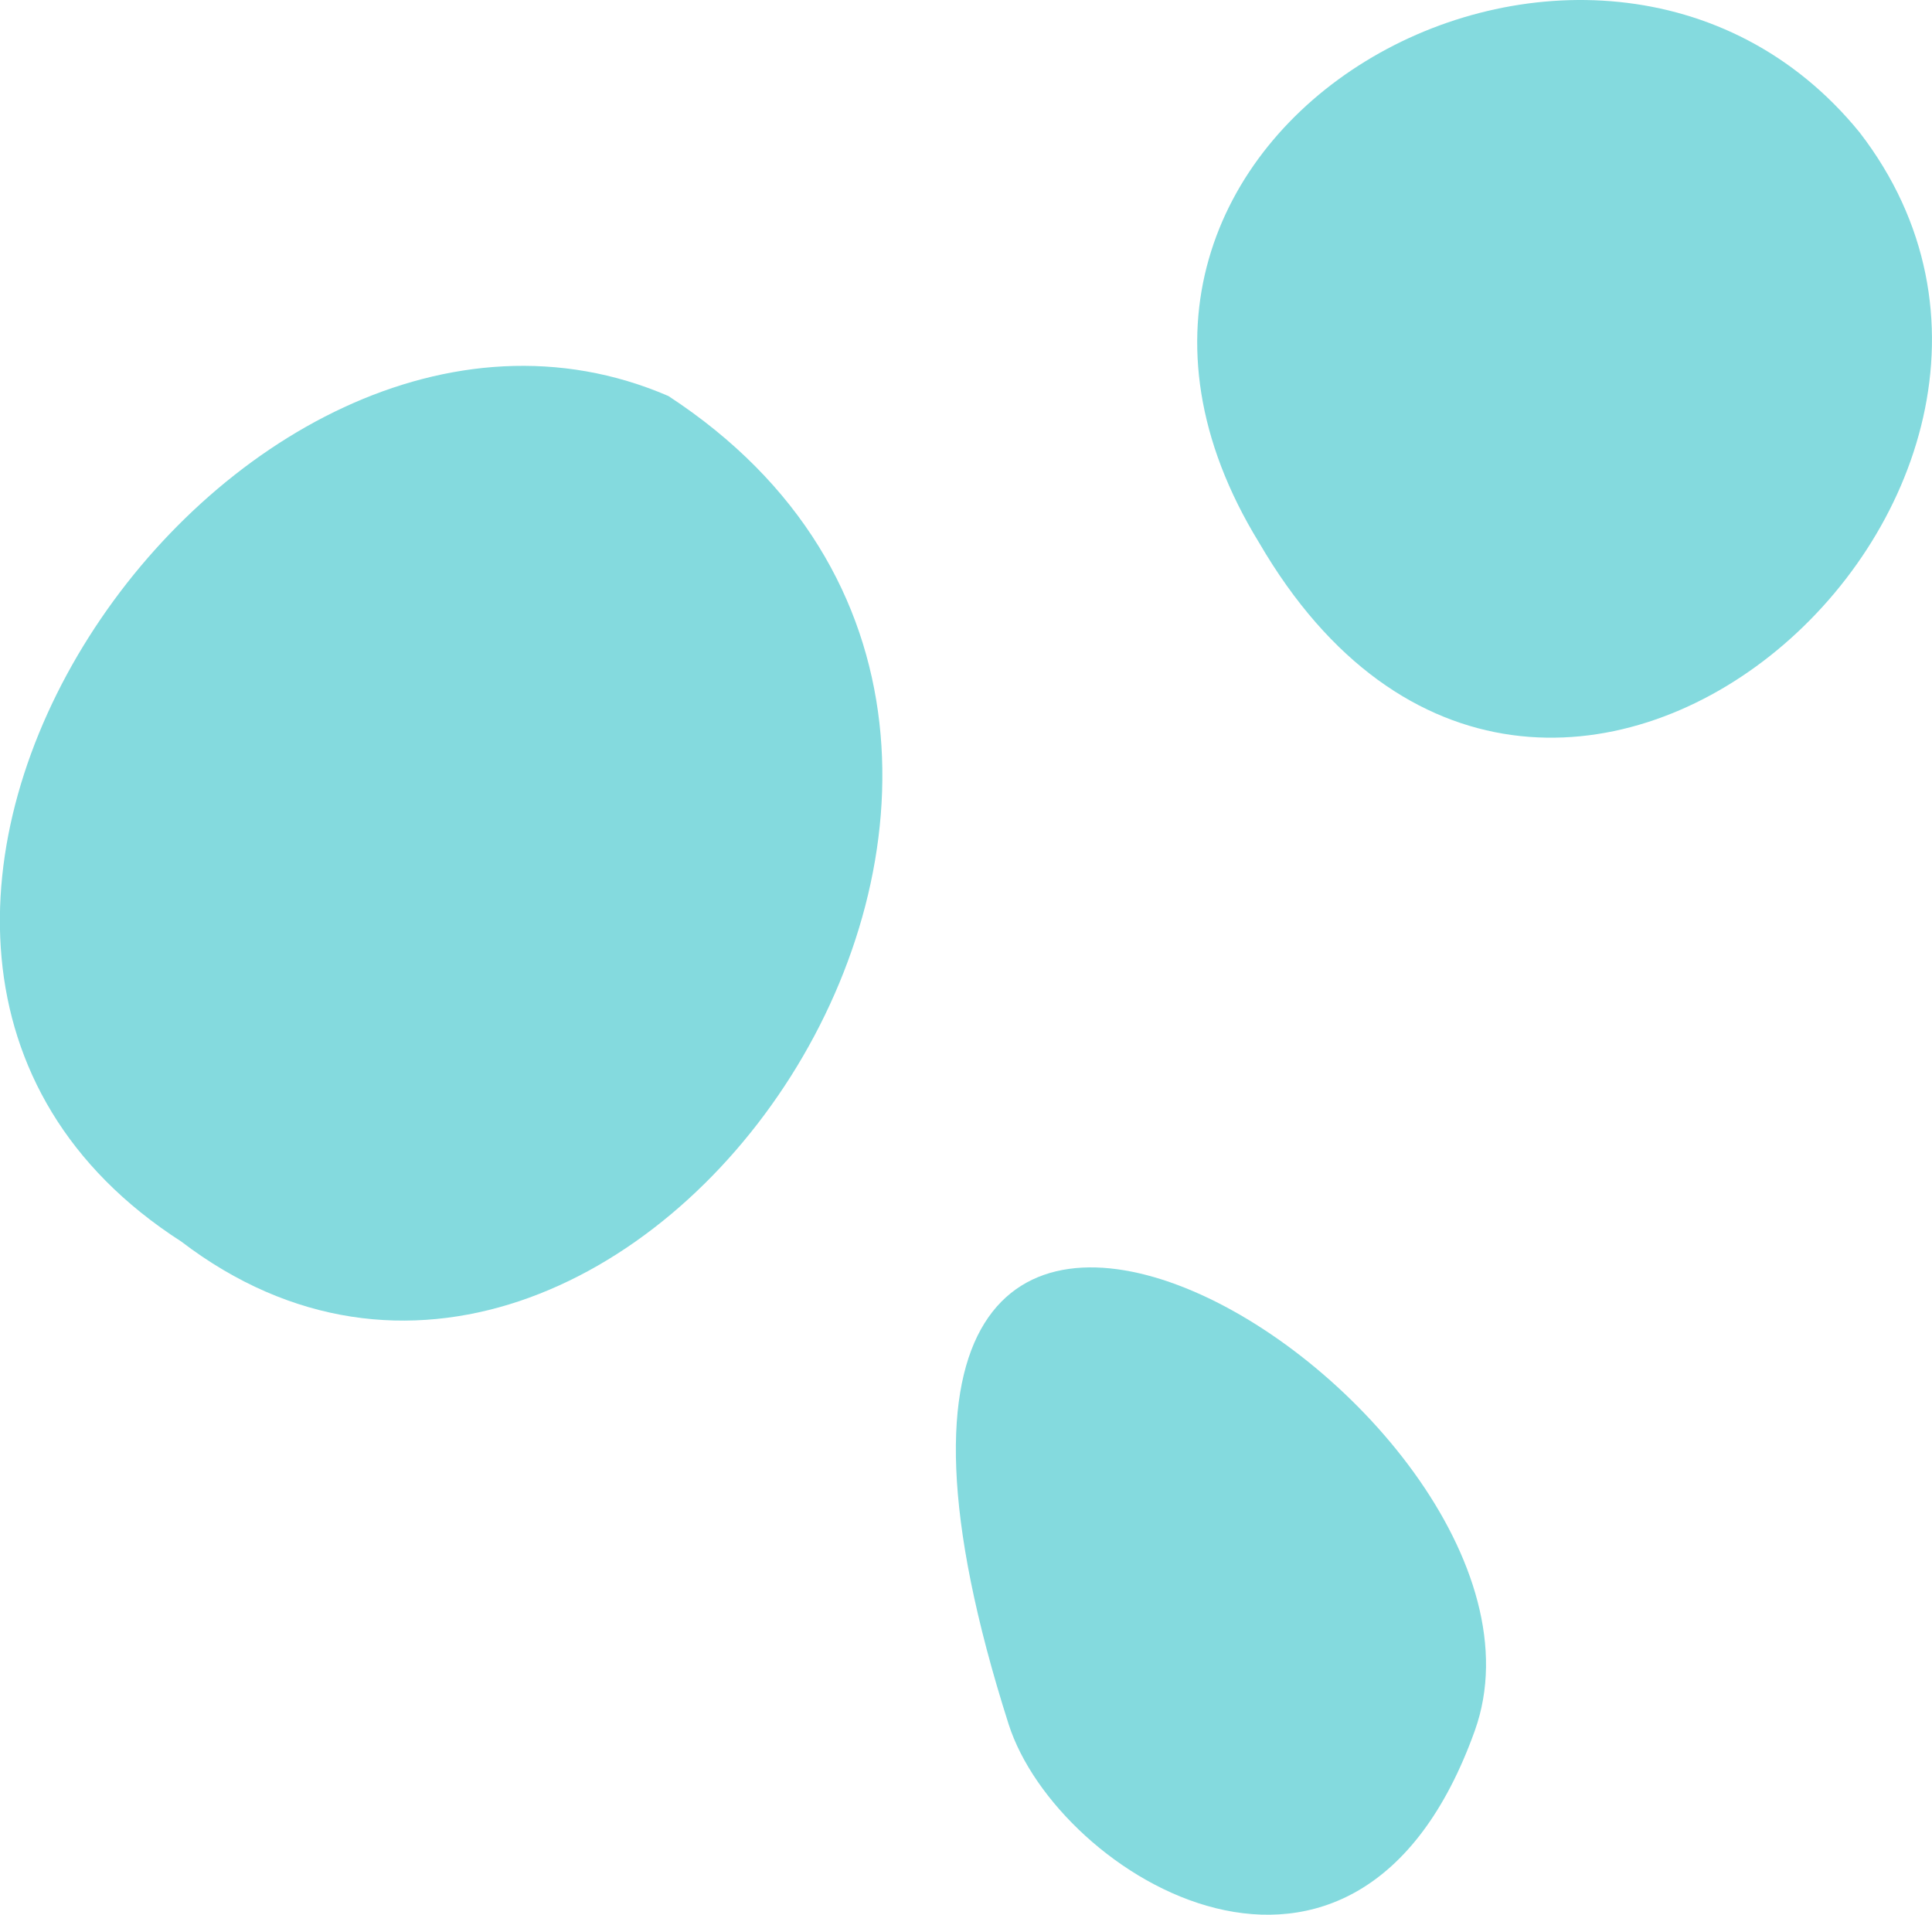 <?xml version="1.0" encoding="UTF-8"?> <svg xmlns="http://www.w3.org/2000/svg" id="Layer_2" data-name="Layer 2" viewBox="0 0 52.35 51.88"><defs><style> .cls-1 { fill: #84dade; } </style></defs><g id="Layer_1-2" data-name="Layer 1"><g><path class="cls-1" d="m27.33,46.72c-7.29-22.86,15.83-8.73,12.63.18-3.2,8.92-11.31,3.95-12.63-.18Z"></path><path class="cls-1" d="m50.39,3.59c7.54,9.78-8.58,24.32-16.27,11.12C27.24,3.51,43.25-5.18,50.39,3.59"></path><path class="cls-1" d="m18.11,10.73c14.44,9.44-1.19,32.08-13.2,22.91-12.5-8.04,1.42-27.99,13.2-22.91"></path></g></g></svg> 